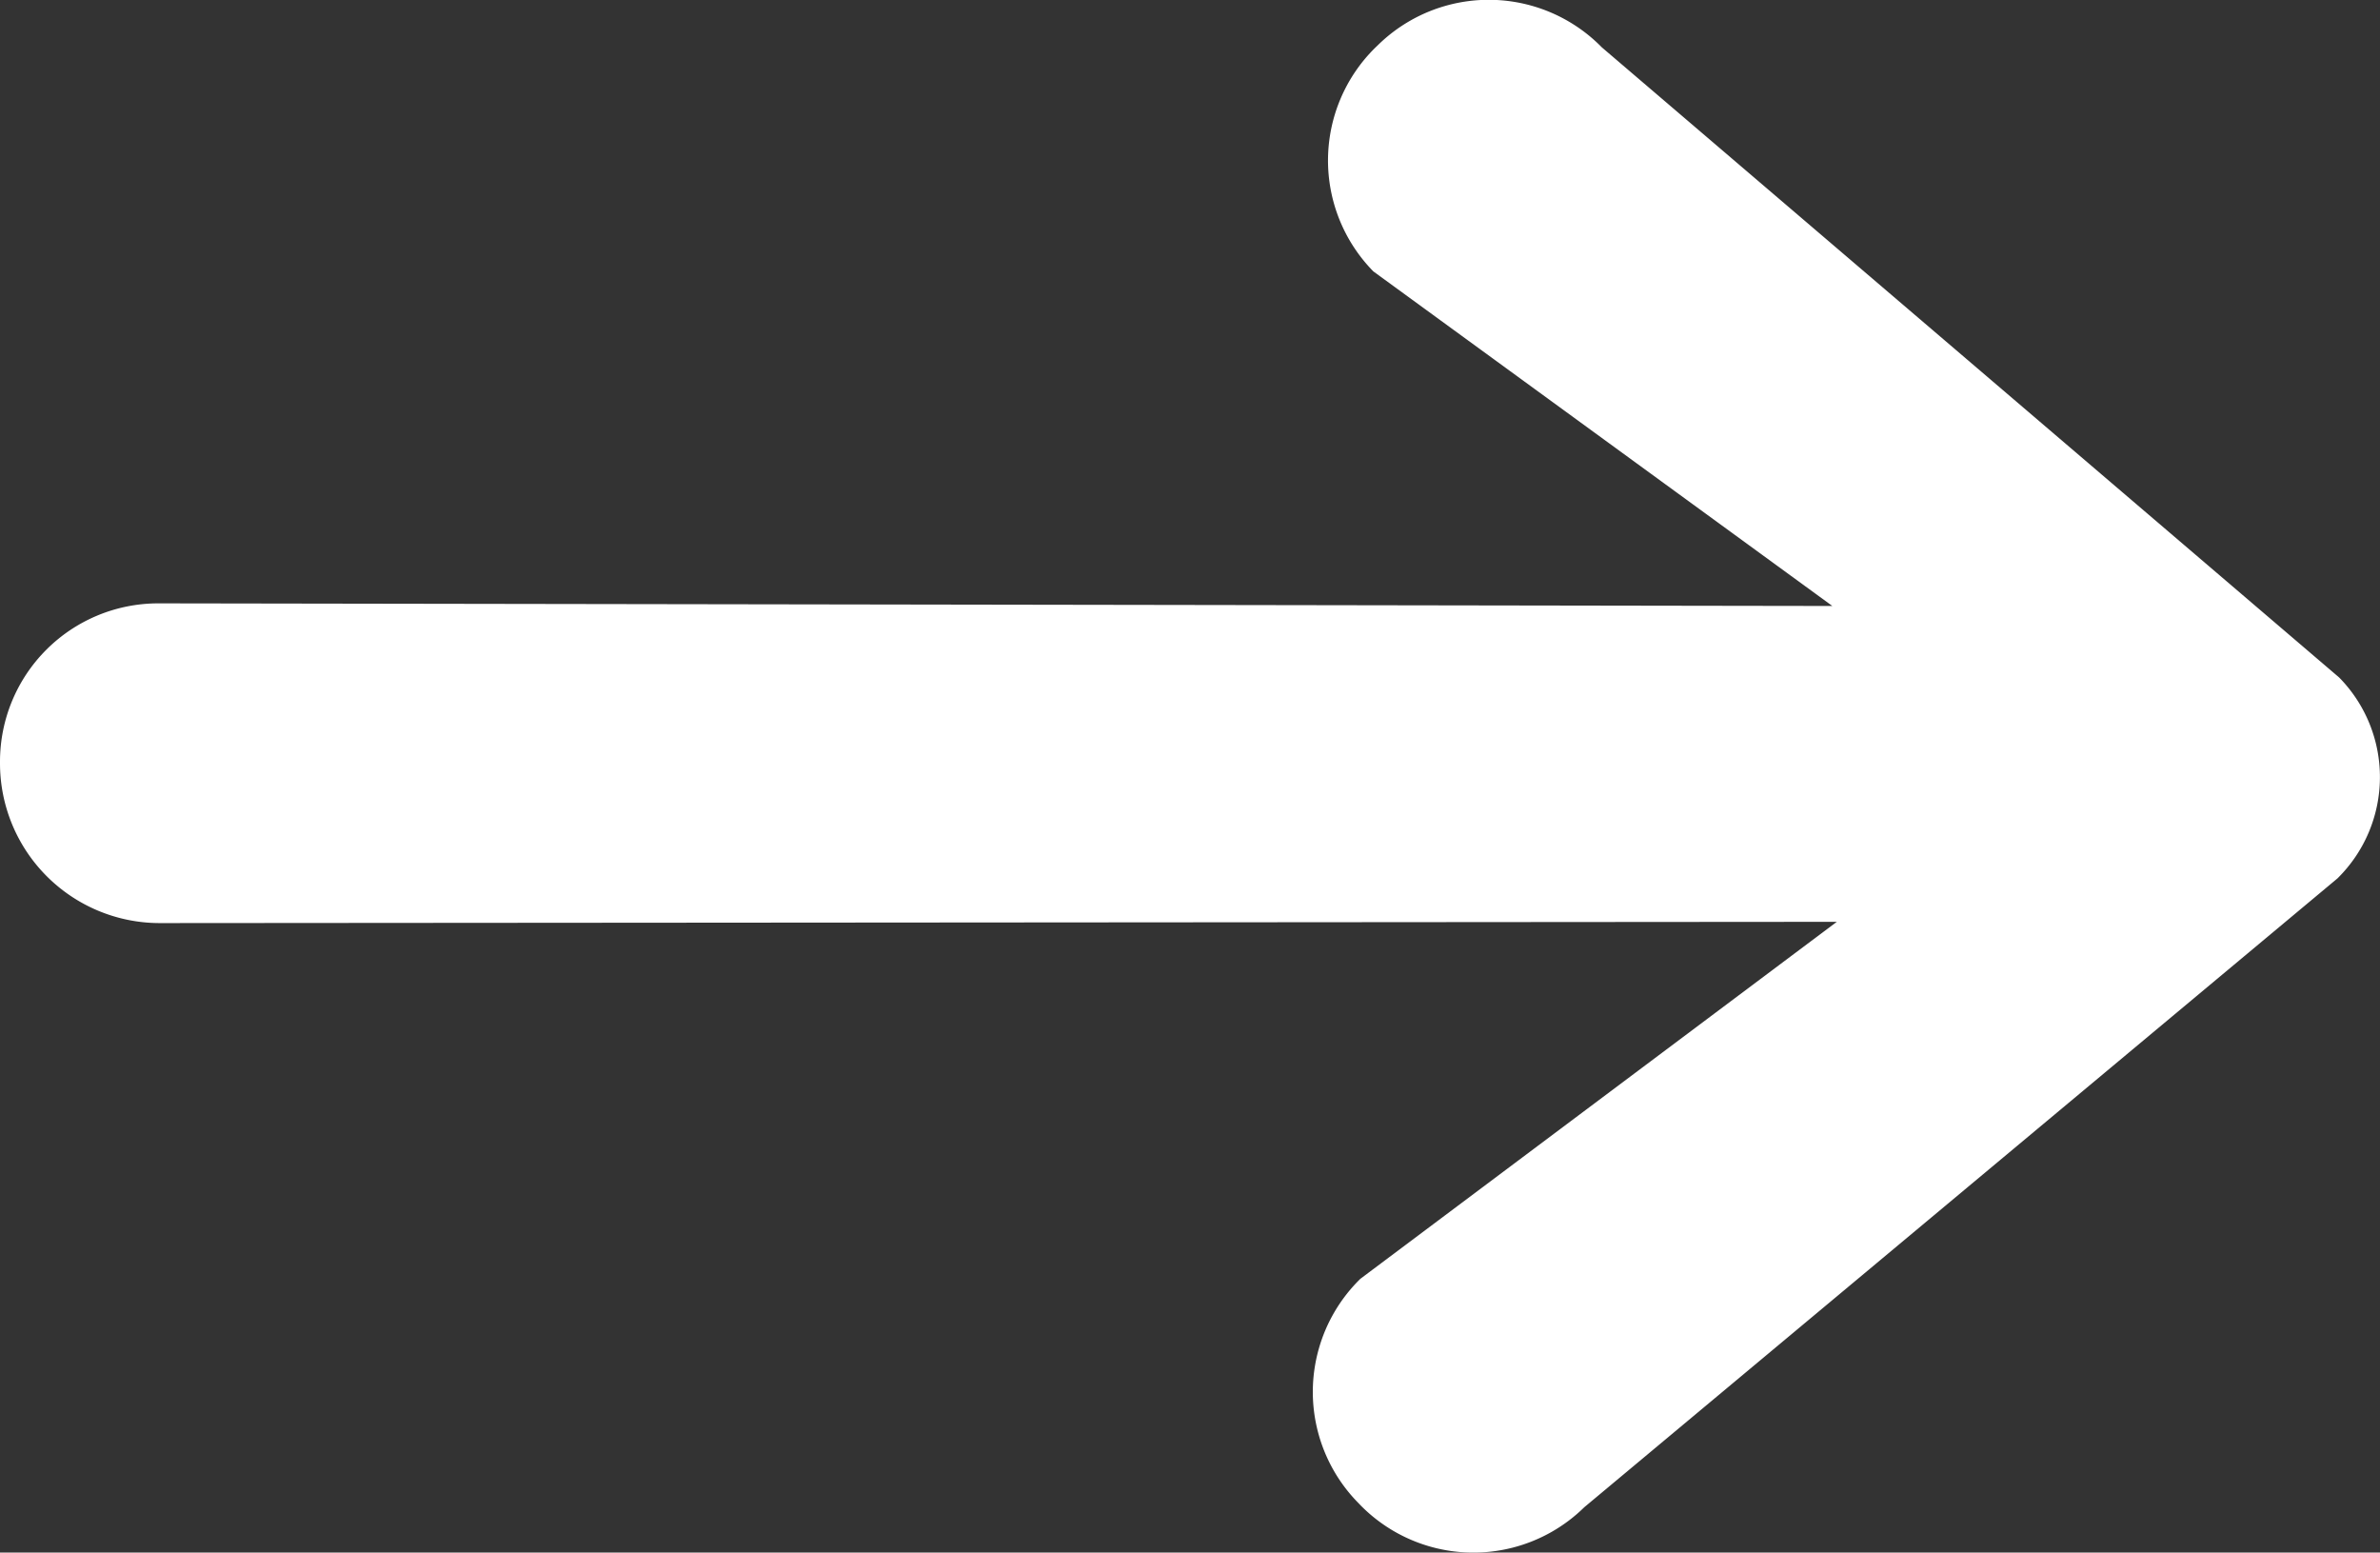 <svg xmlns="http://www.w3.org/2000/svg" xmlns:xlink="http://www.w3.org/1999/xlink" width="24.532" height="16" viewBox="0 0 24.532 16">
  <rect x="0" y="0" width="24.532" height="16" fill="#333333" stroke="none"/>
  <defs>
    <clipPath id="clip-path">
      <rect id="Rectangle_13" data-name="Rectangle 13" width="24.532" height="16" fill="#fff"/>
    </clipPath>
  </defs>
  <g id="Group_6" data-name="Group 6" clip-path="url(#clip-path)">
    <path id="Path_31" data-name="Path 31" d="M14.2.468l-.024.023a1.631,1.631,0,0,0-.02,2.306l4.731,3.448L1.631,6.218A1.631,1.631,0,0,0,0,7.849v.017A1.647,1.647,0,0,0,1.647,9.513L18.933,9.5l-4.911,3.679A1.631,1.631,0,0,0,14,15.488l.023.024a1.631,1.631,0,0,0,2.307.021l7.763-6.48a1.464,1.464,0,0,0,.018-2.071L16.511.488A1.631,1.631,0,0,0,14.2.468" transform="translate(0 0)" fill="#fff"/>
  </g>
</svg>
